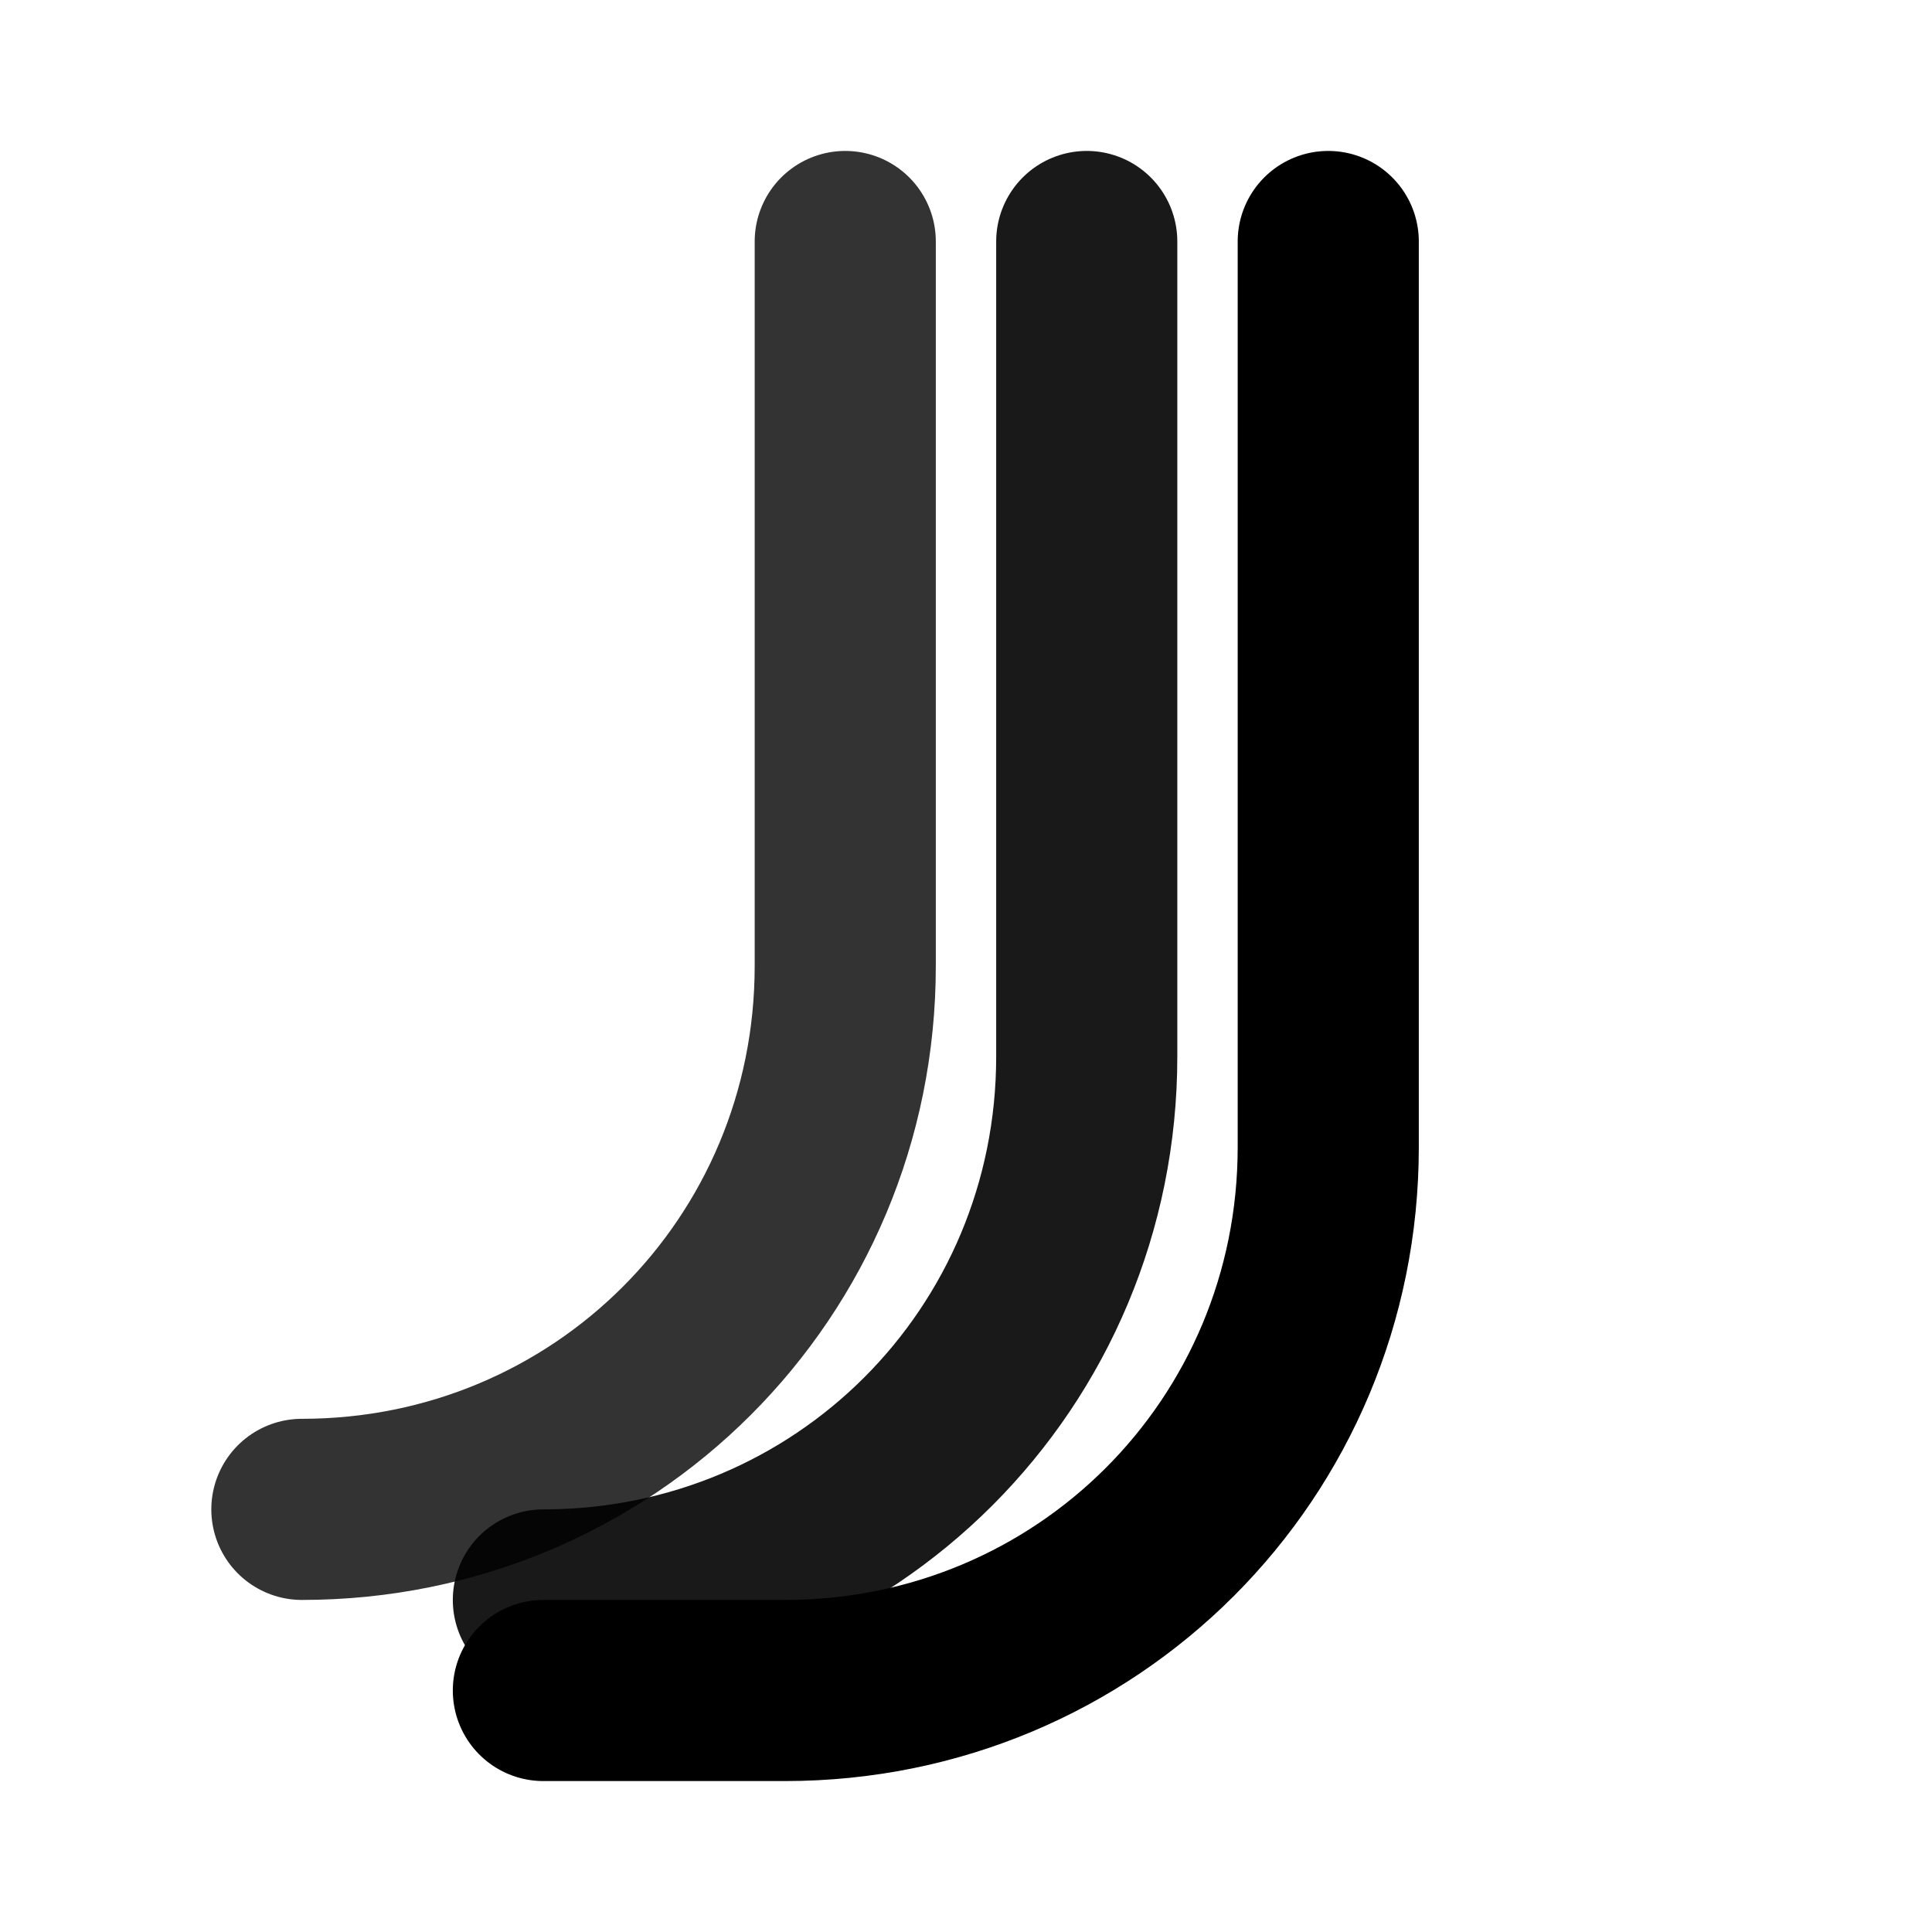 <svg xmlns="http://www.w3.org/2000/svg" viewBox="0 0 64 64">
  <title>JFixtion Favicon</title>
  <g fill="none" stroke="#000" stroke-linecap="round" stroke-linejoin="round">
    <path d="M44 8 v30 c0 10 -8 18 -18 18 h-8" stroke-width="6"/>
    <path d="M36 8 v27 c0 10 -8 18 -18 18" stroke-width="6" opacity=".9"/>
    <path d="M28 8 v24 c0 10 -8 18 -18 18" stroke-width="6" opacity=".8"/>
  </g>
</svg>

